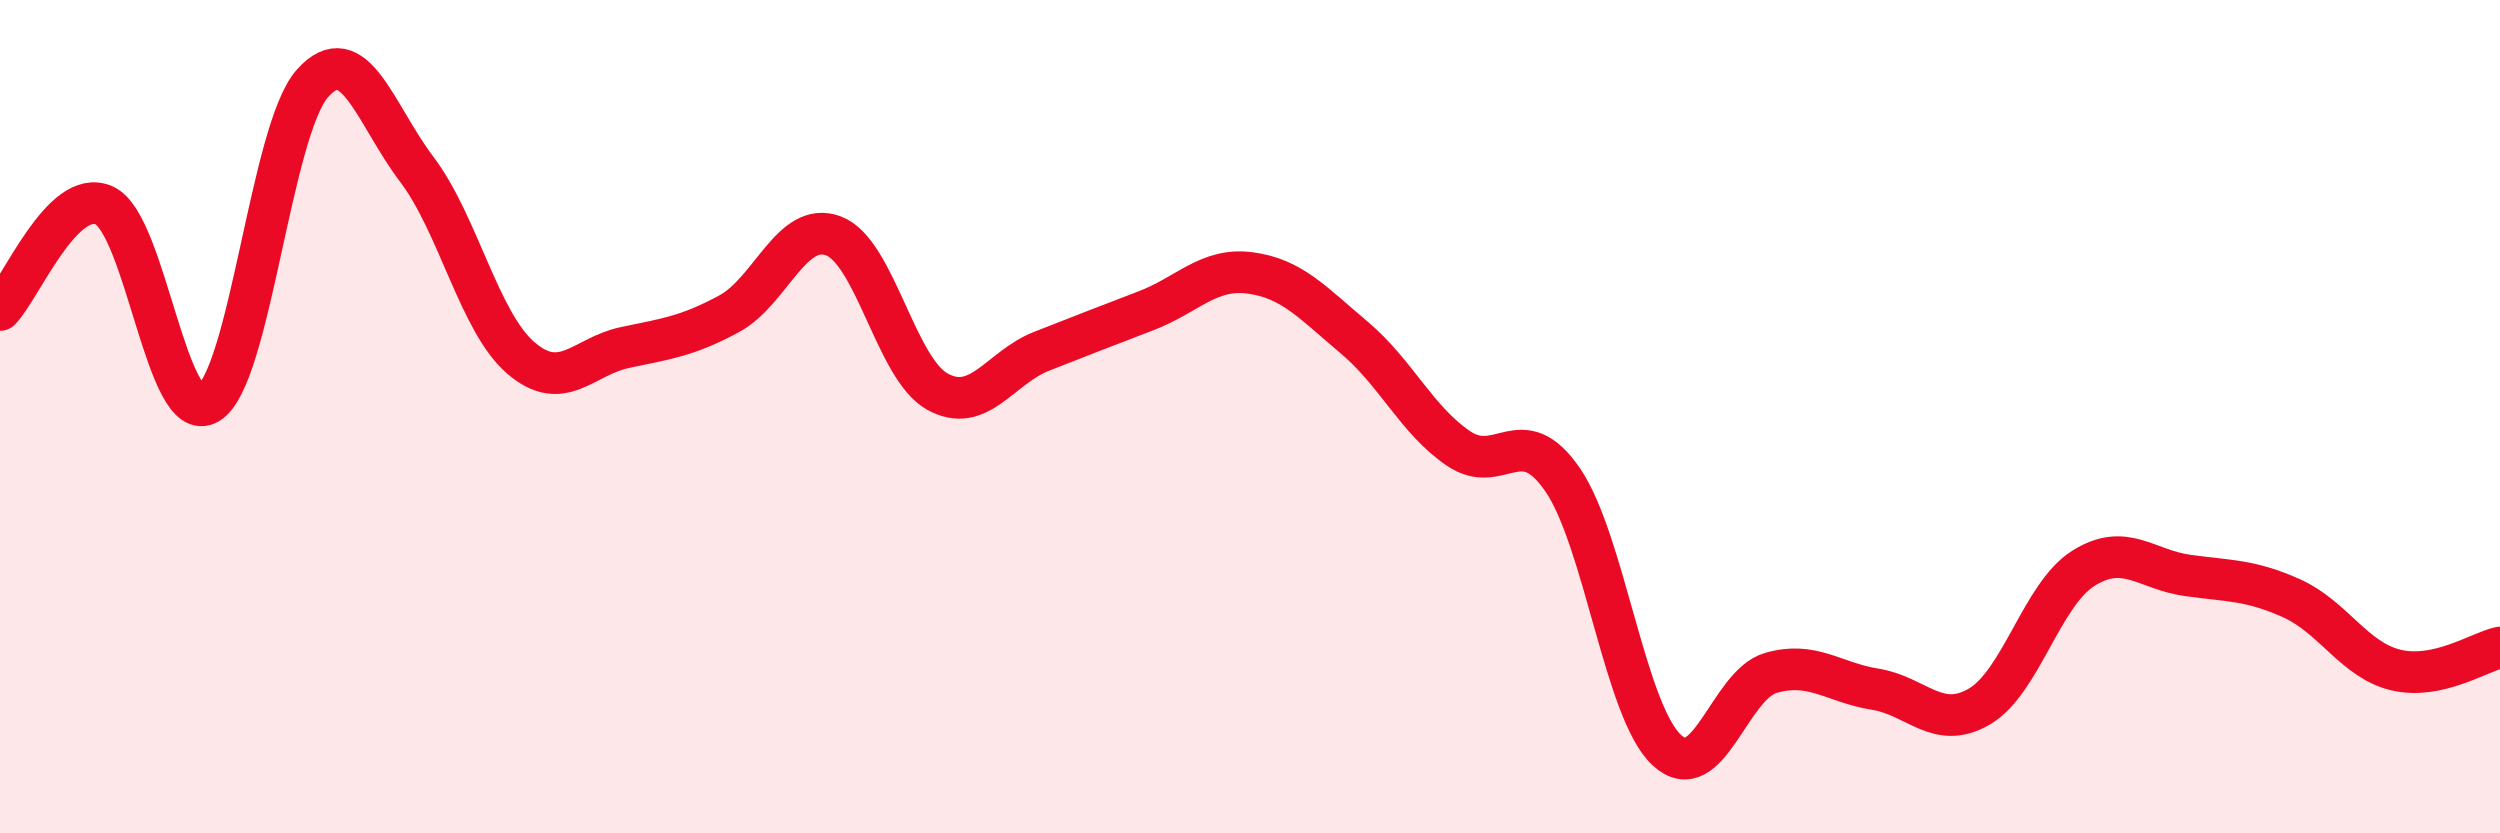 
    <svg width="60" height="20" viewBox="0 0 60 20" xmlns="http://www.w3.org/2000/svg">
      <path
        d="M 0,7.44 C 0.5,6.94 1.5,4.48 2.5,4.93 C 3.5,5.38 4,10.27 5,9.68 C 6,9.09 6.5,3.12 7.5,2 C 8.5,0.88 9,2.74 10,4.06 C 11,5.38 11.5,7.73 12.5,8.59 C 13.5,9.45 14,8.55 15,8.34 C 16,8.13 16.5,8.07 17.5,7.53 C 18.5,6.99 19,5.29 20,5.66 C 21,6.03 21.5,8.85 22.5,9.4 C 23.5,9.95 24,8.82 25,8.43 C 26,8.04 26.5,7.84 27.5,7.46 C 28.5,7.08 29,6.42 30,6.55 C 31,6.68 31.5,7.26 32.5,8.1 C 33.5,8.94 34,10.08 35,10.76 C 36,11.44 36.5,10.06 37.5,11.51 C 38.5,12.96 39,17.07 40,18 C 41,18.93 41.5,16.44 42.5,16.15 C 43.5,15.86 44,16.38 45,16.54 C 46,16.7 46.5,17.54 47.5,16.96 C 48.5,16.38 49,14.27 50,13.64 C 51,13.01 51.5,13.67 52.5,13.81 C 53.5,13.95 54,13.91 55,14.36 C 56,14.81 56.5,15.84 57.5,16.08 C 58.5,16.32 59.5,15.65 60,15.54L60 20L0 20Z"
        fill="#EB0A25"
        opacity="0.1"
        stroke-linecap="round"
        stroke-linejoin="round"
      />
      <path
        d="M 0,7.44 C 0.5,6.94 1.5,4.48 2.5,4.93 C 3.5,5.38 4,10.27 5,9.68 C 6,9.09 6.5,3.12 7.5,2 C 8.5,0.88 9,2.74 10,4.06 C 11,5.38 11.5,7.73 12.5,8.59 C 13.5,9.45 14,8.55 15,8.34 C 16,8.13 16.5,8.07 17.5,7.53 C 18.5,6.99 19,5.29 20,5.66 C 21,6.03 21.5,8.85 22.5,9.4 C 23.5,9.95 24,8.82 25,8.43 C 26,8.04 26.5,7.84 27.5,7.46 C 28.5,7.08 29,6.42 30,6.55 C 31,6.68 31.5,7.26 32.5,8.1 C 33.5,8.94 34,10.08 35,10.76 C 36,11.44 36.5,10.06 37.5,11.51 C 38.5,12.96 39,17.07 40,18 C 41,18.93 41.5,16.44 42.5,16.15 C 43.5,15.86 44,16.38 45,16.54 C 46,16.7 46.5,17.54 47.5,16.96 C 48.5,16.38 49,14.27 50,13.64 C 51,13.01 51.5,13.67 52.5,13.81 C 53.5,13.95 54,13.91 55,14.36 C 56,14.81 56.5,15.84 57.5,16.08 C 58.5,16.32 59.5,15.65 60,15.54"
        stroke="#EB0A25"
        stroke-width="1"
        fill="none"
        stroke-linecap="round"
        stroke-linejoin="round"
      />
    </svg>
  